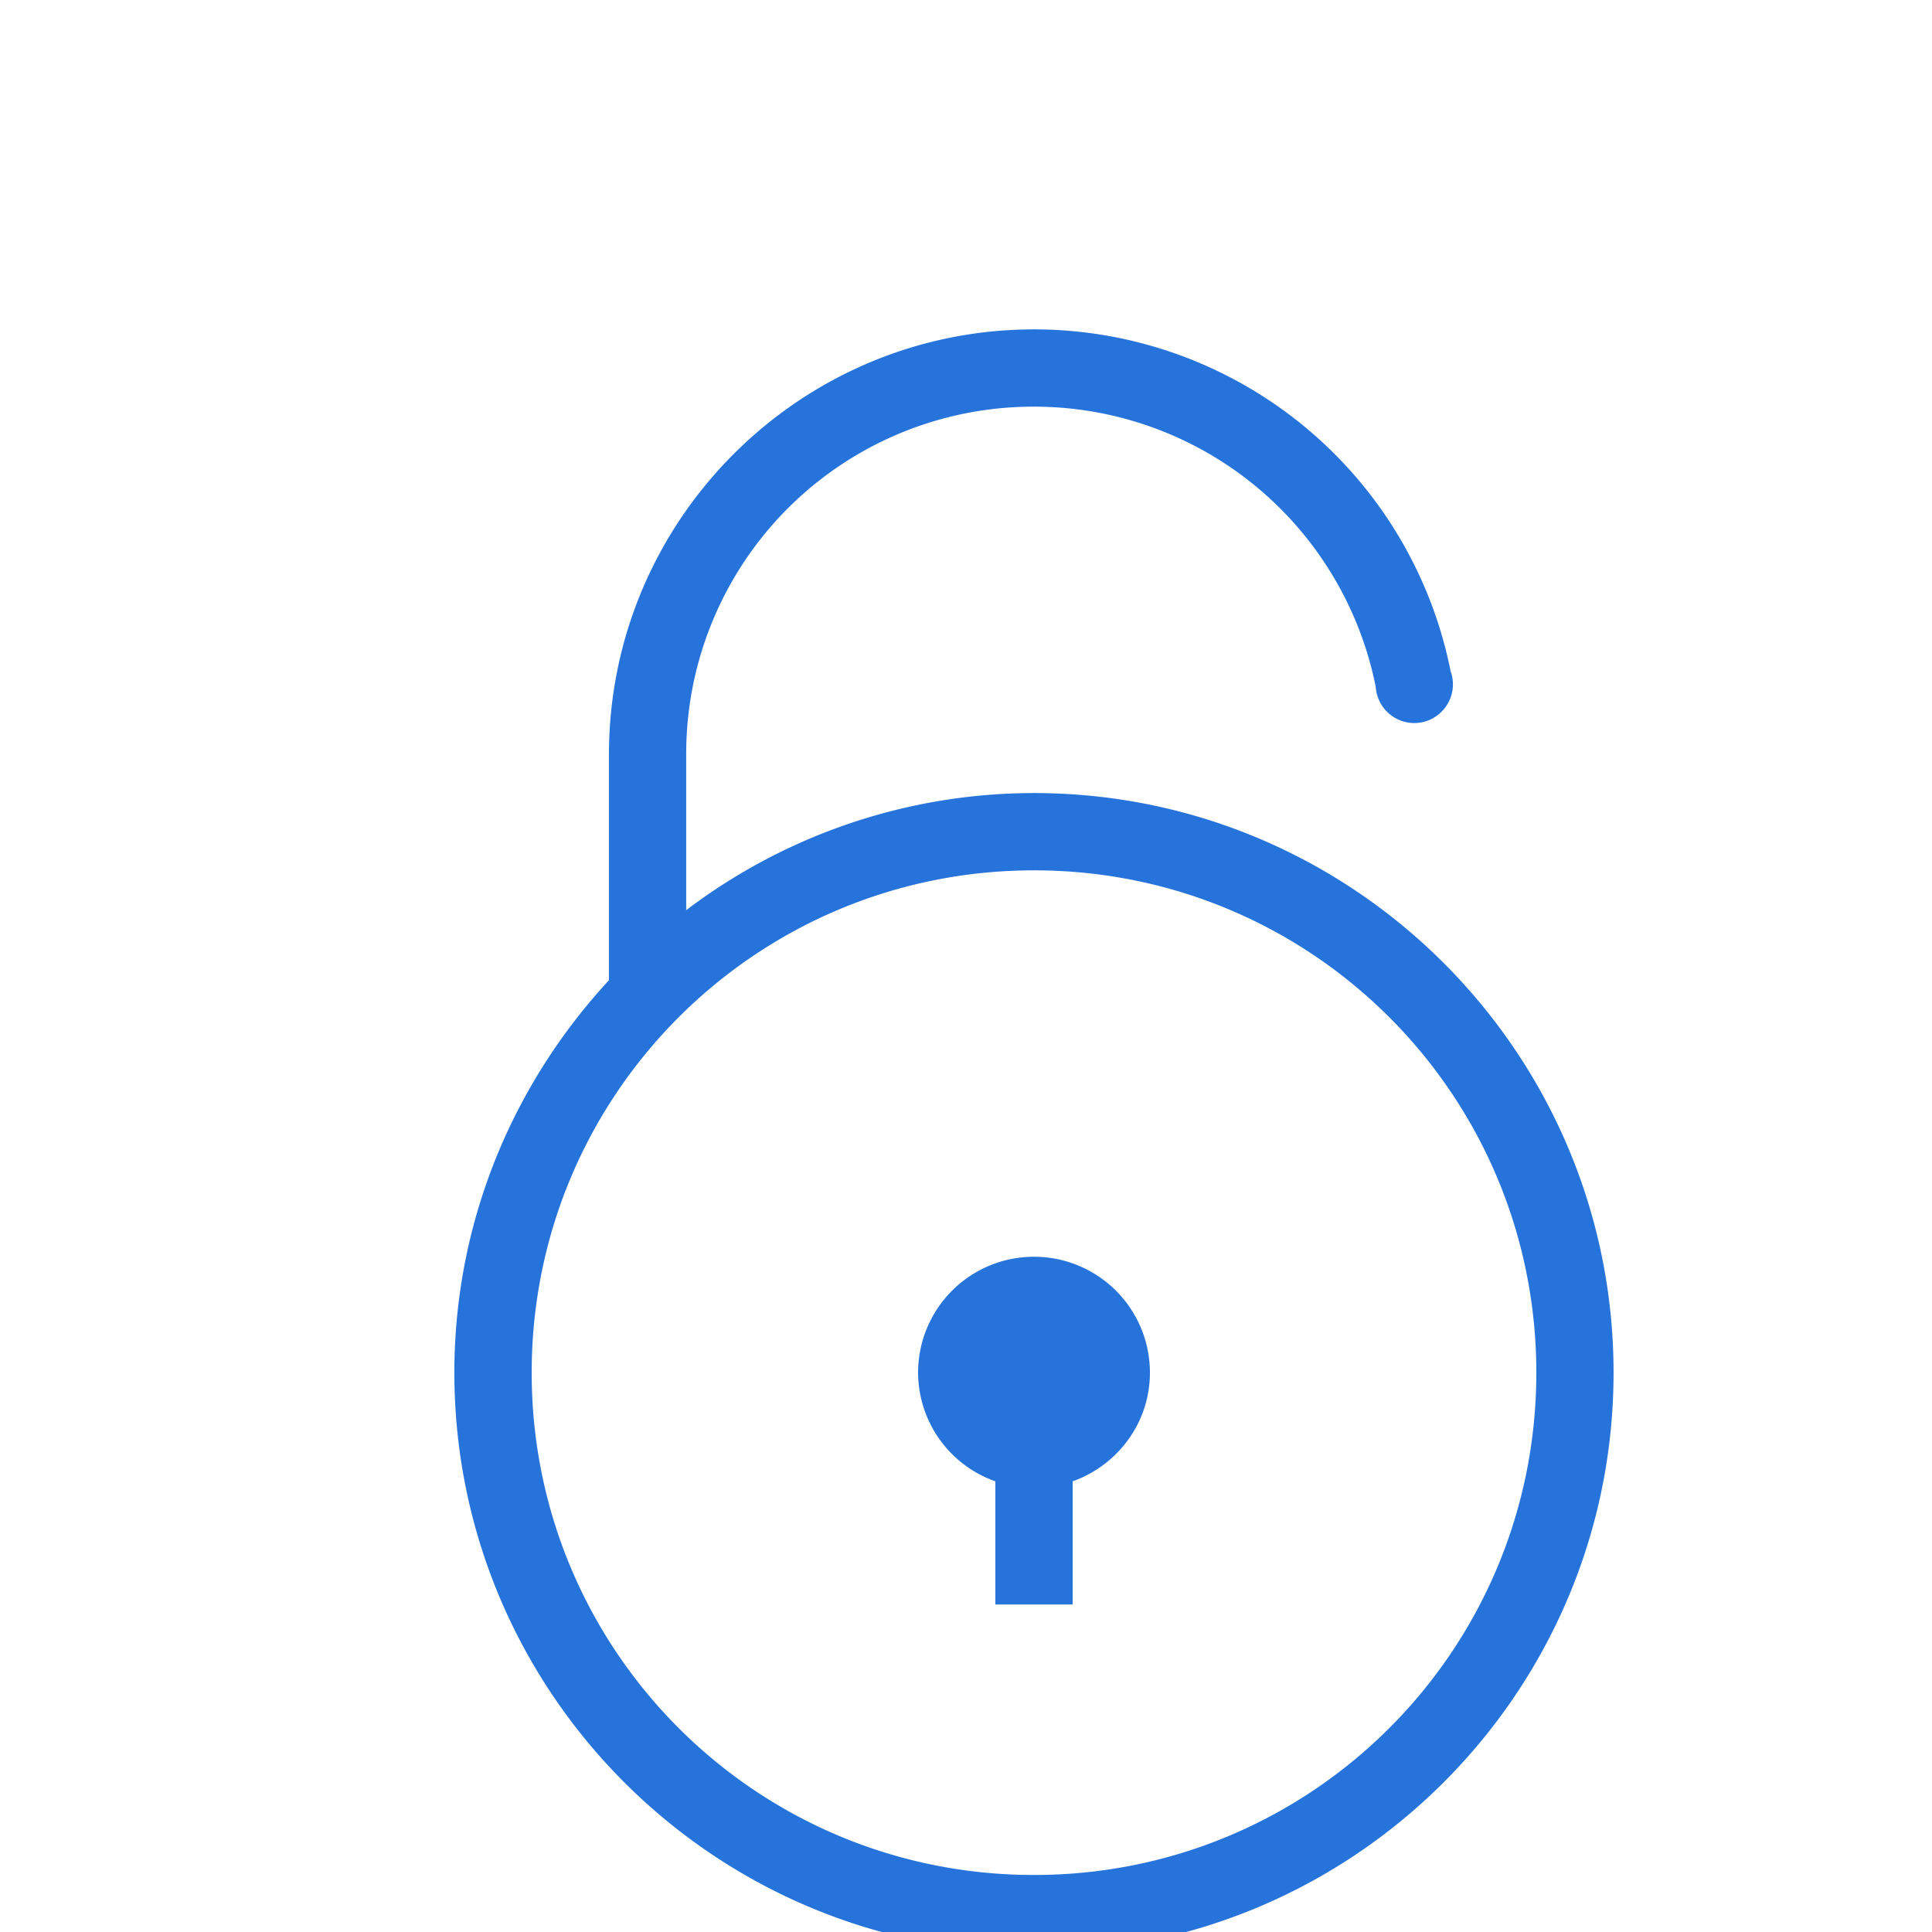 <svg width="45" height="45" xmlns:xlink="http://www.w3.org/1999/xlink" xmlns="http://www.w3.org/2000/svg"><defs><path d="M0 0h45v45H0V0z" id="a"/><clipPath id="b"><use xlink:href="#a"/></clipPath></defs><path d="M0 0h45v45H0V0z" fill="none"/><g clip-path="url(#b)"><path d="M14.184 17.572c0-5.456 4.443-9.9 9.9-9.9a9.891 9.891 0 0 1 9.703 7.96c.12.33.038.702-.215.949a.893.893 0 0 1-.953.2.903.903 0 0 1-.576-.784 8.113 8.113 0 0 0-7.96-6.525 8.084 8.084 0 0 0-8.1 8.1V21.2a13.403 13.403 0 0 1 8.1-2.728c7.447 0 13.5 6.054 13.5 13.5s-6.053 13.5-13.5 13.5c-7.446 0-13.5-6.054-13.5-13.5 0-3.53 1.375-6.732 3.6-9.14v-5.26zm9.9 2.7c6.472 0 11.7 5.228 11.7 11.7 0 6.472-5.228 11.7-11.7 11.7-6.473 0-11.7-5.228-11.7-11.7 0-6.472 5.227-11.7 11.7-11.7zm-2.7 11.7a2.7 2.7 0 0 1 5.4 0c0 1.17-.756 2.159-1.8 2.531v2.869h-1.8v-2.869a2.694 2.694 0 0 1-1.8-2.531z" fill="#2674DB" fill-rule="evenodd"/></g></svg>